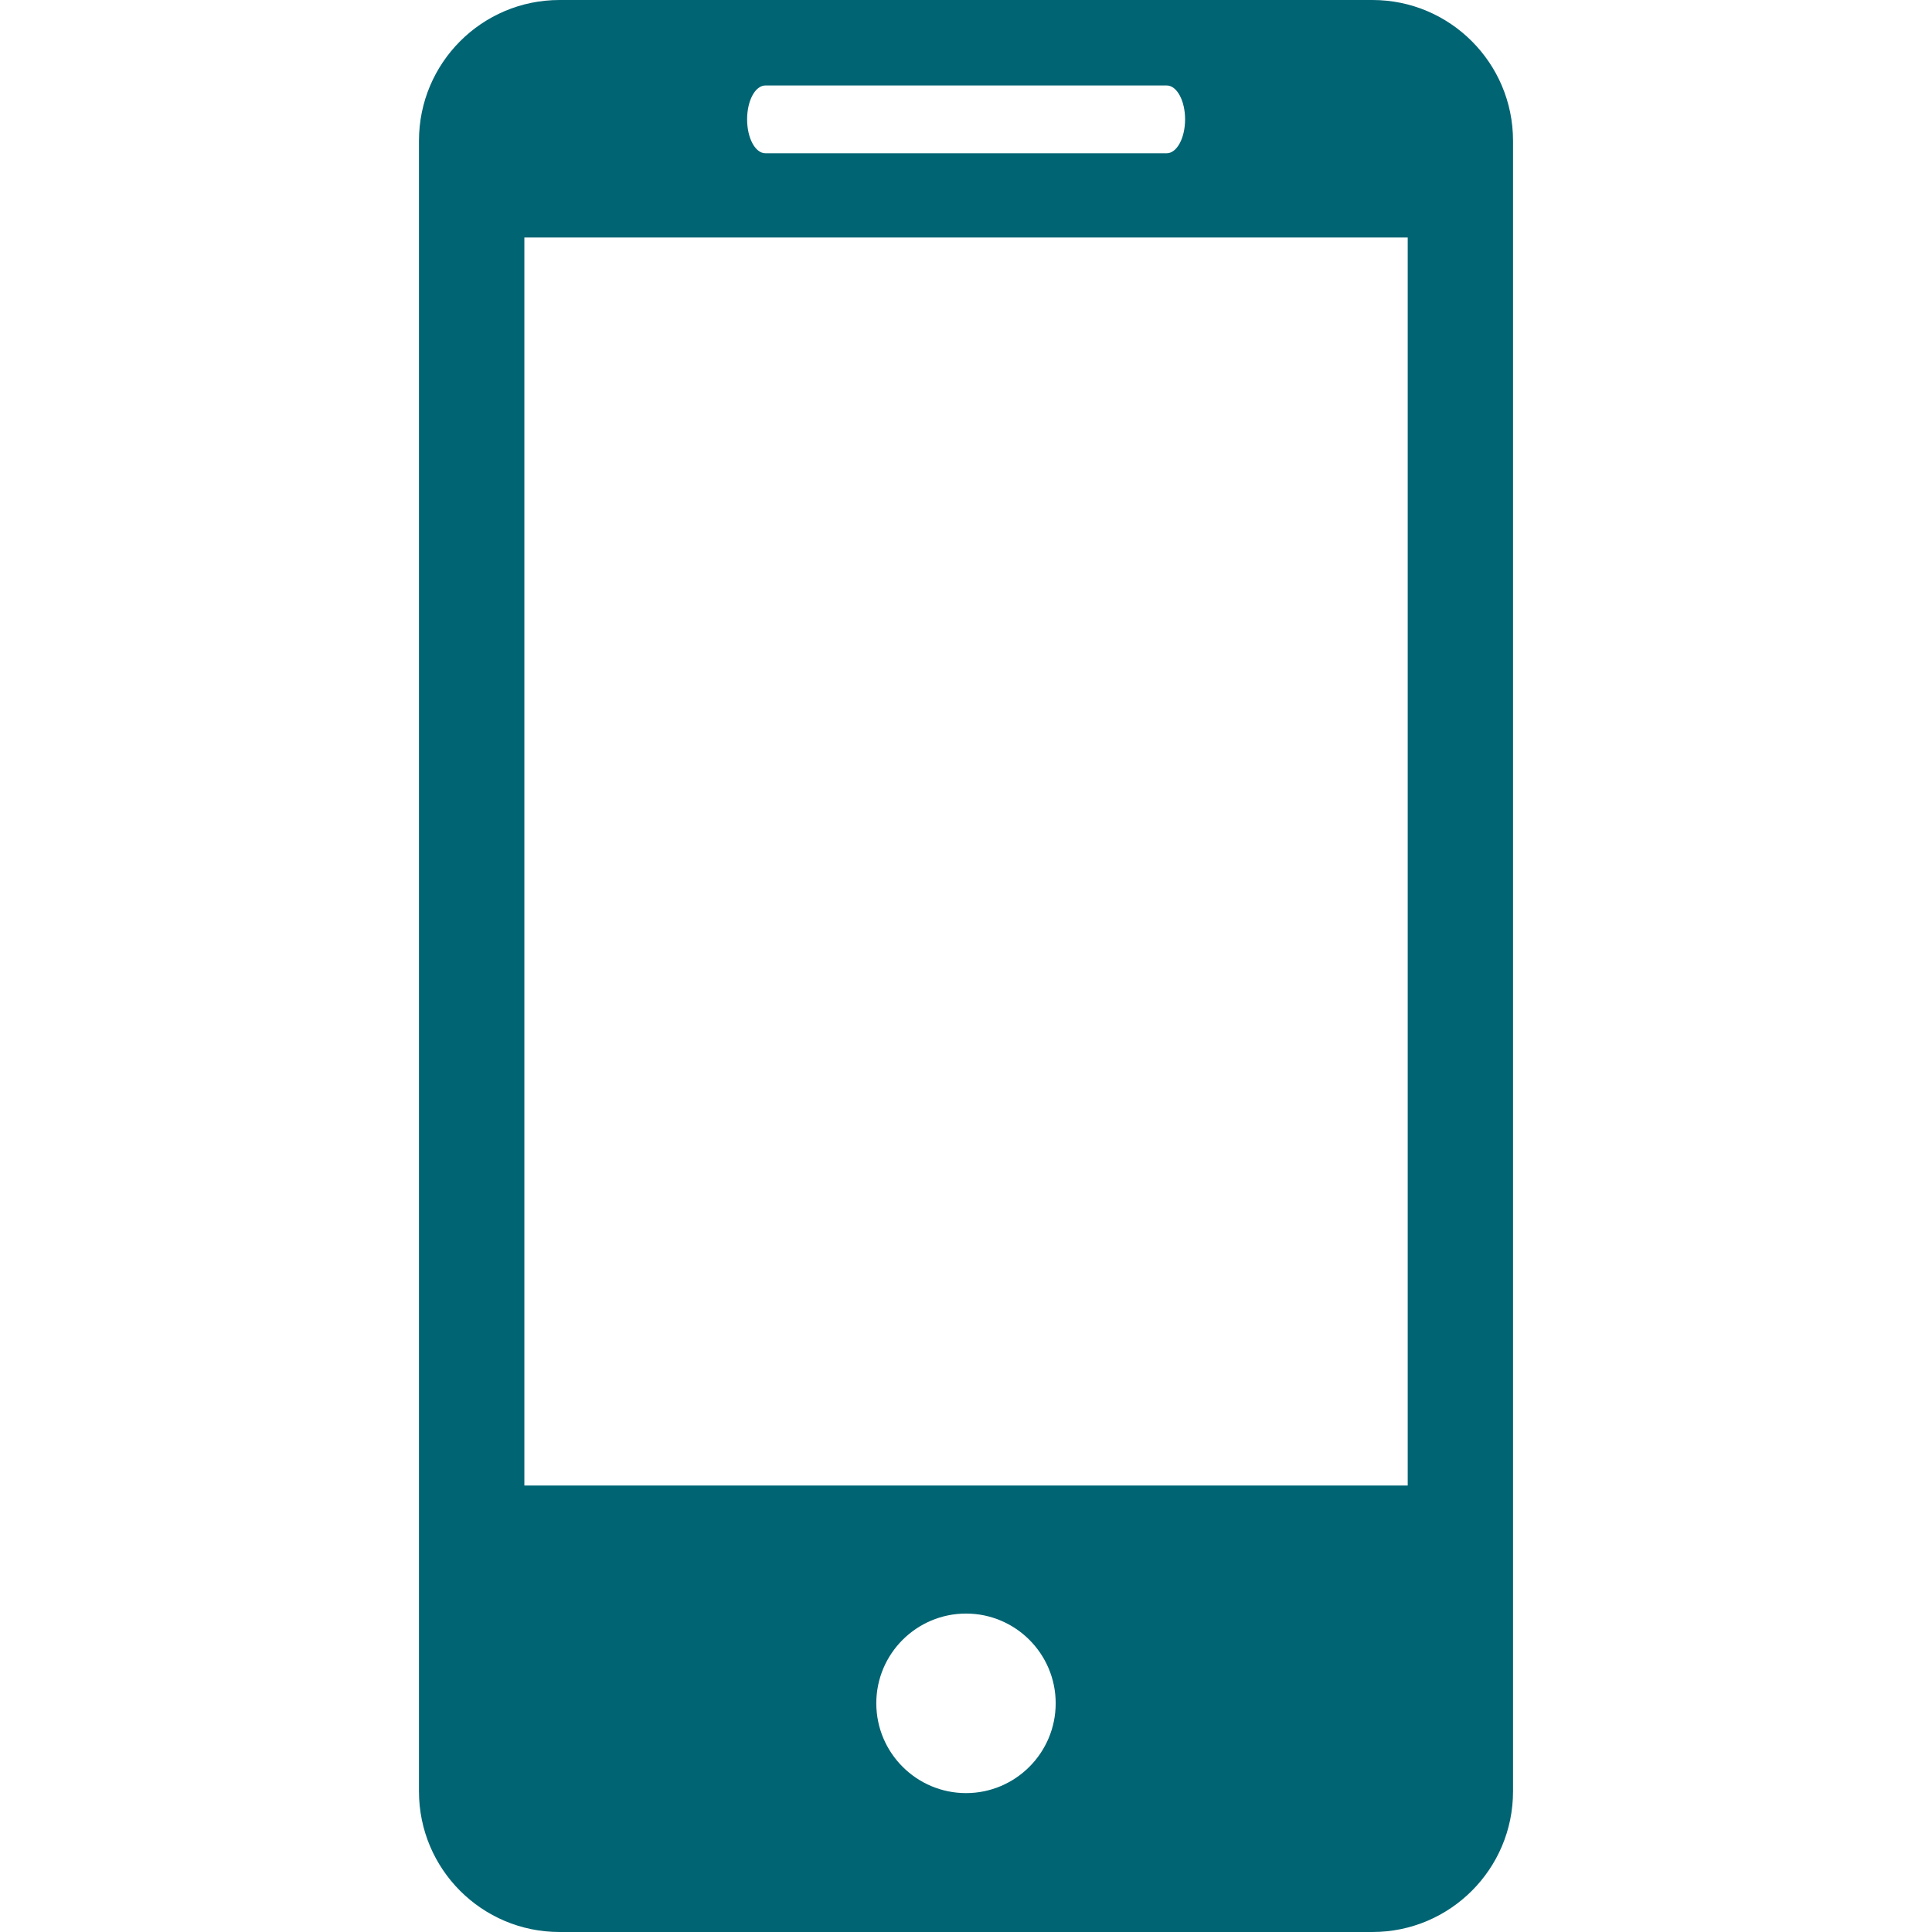<?xml version="1.0" encoding="utf-8"?>
<!-- Generator: Adobe Illustrator 16.0.3, SVG Export Plug-In . SVG Version: 6.00 Build 0)  -->
<!DOCTYPE svg PUBLIC "-//W3C//DTD SVG 1.1//EN" "http://www.w3.org/Graphics/SVG/1.1/DTD/svg11.dtd">
<svg version="1.1" id="Ebene_1" xmlns="http://www.w3.org/2000/svg" xmlns:xlink="http://www.w3.org/1999/xlink" x="0px" y="0px"
	 width="100px" height="100px" viewBox="0 0 100 100" enable-background="new 0 0 100 100" xml:space="preserve">
<g>
	<path fill="#006473" d="M71.037,0H28.963c-4.027,0-7.277,3.265-7.277,7.285v85.438c0,4.016,3.25,7.277,7.277,7.277h42.074
		c4.02,0,7.277-3.262,7.277-7.277V7.285C78.314,3.265,75.057,0,71.037,0z M39.618,4.424h20.771c0.525,0,0.951,0.784,0.951,1.753
		s-0.426,1.756-0.951,1.756H39.618c-0.528,0-0.948-0.787-0.948-1.756S39.09,4.424,39.618,4.424z M50.003,92.811
		c-2.562,0-4.646-2.084-4.646-4.65c0-2.564,2.084-4.643,4.646-4.643c2.555,0,4.639,2.078,4.639,4.643
		C54.643,90.727,52.559,92.811,50.003,92.811z M72.863,76.89H27.141V12.292h45.722V76.89z"/>
</g>
</svg>
